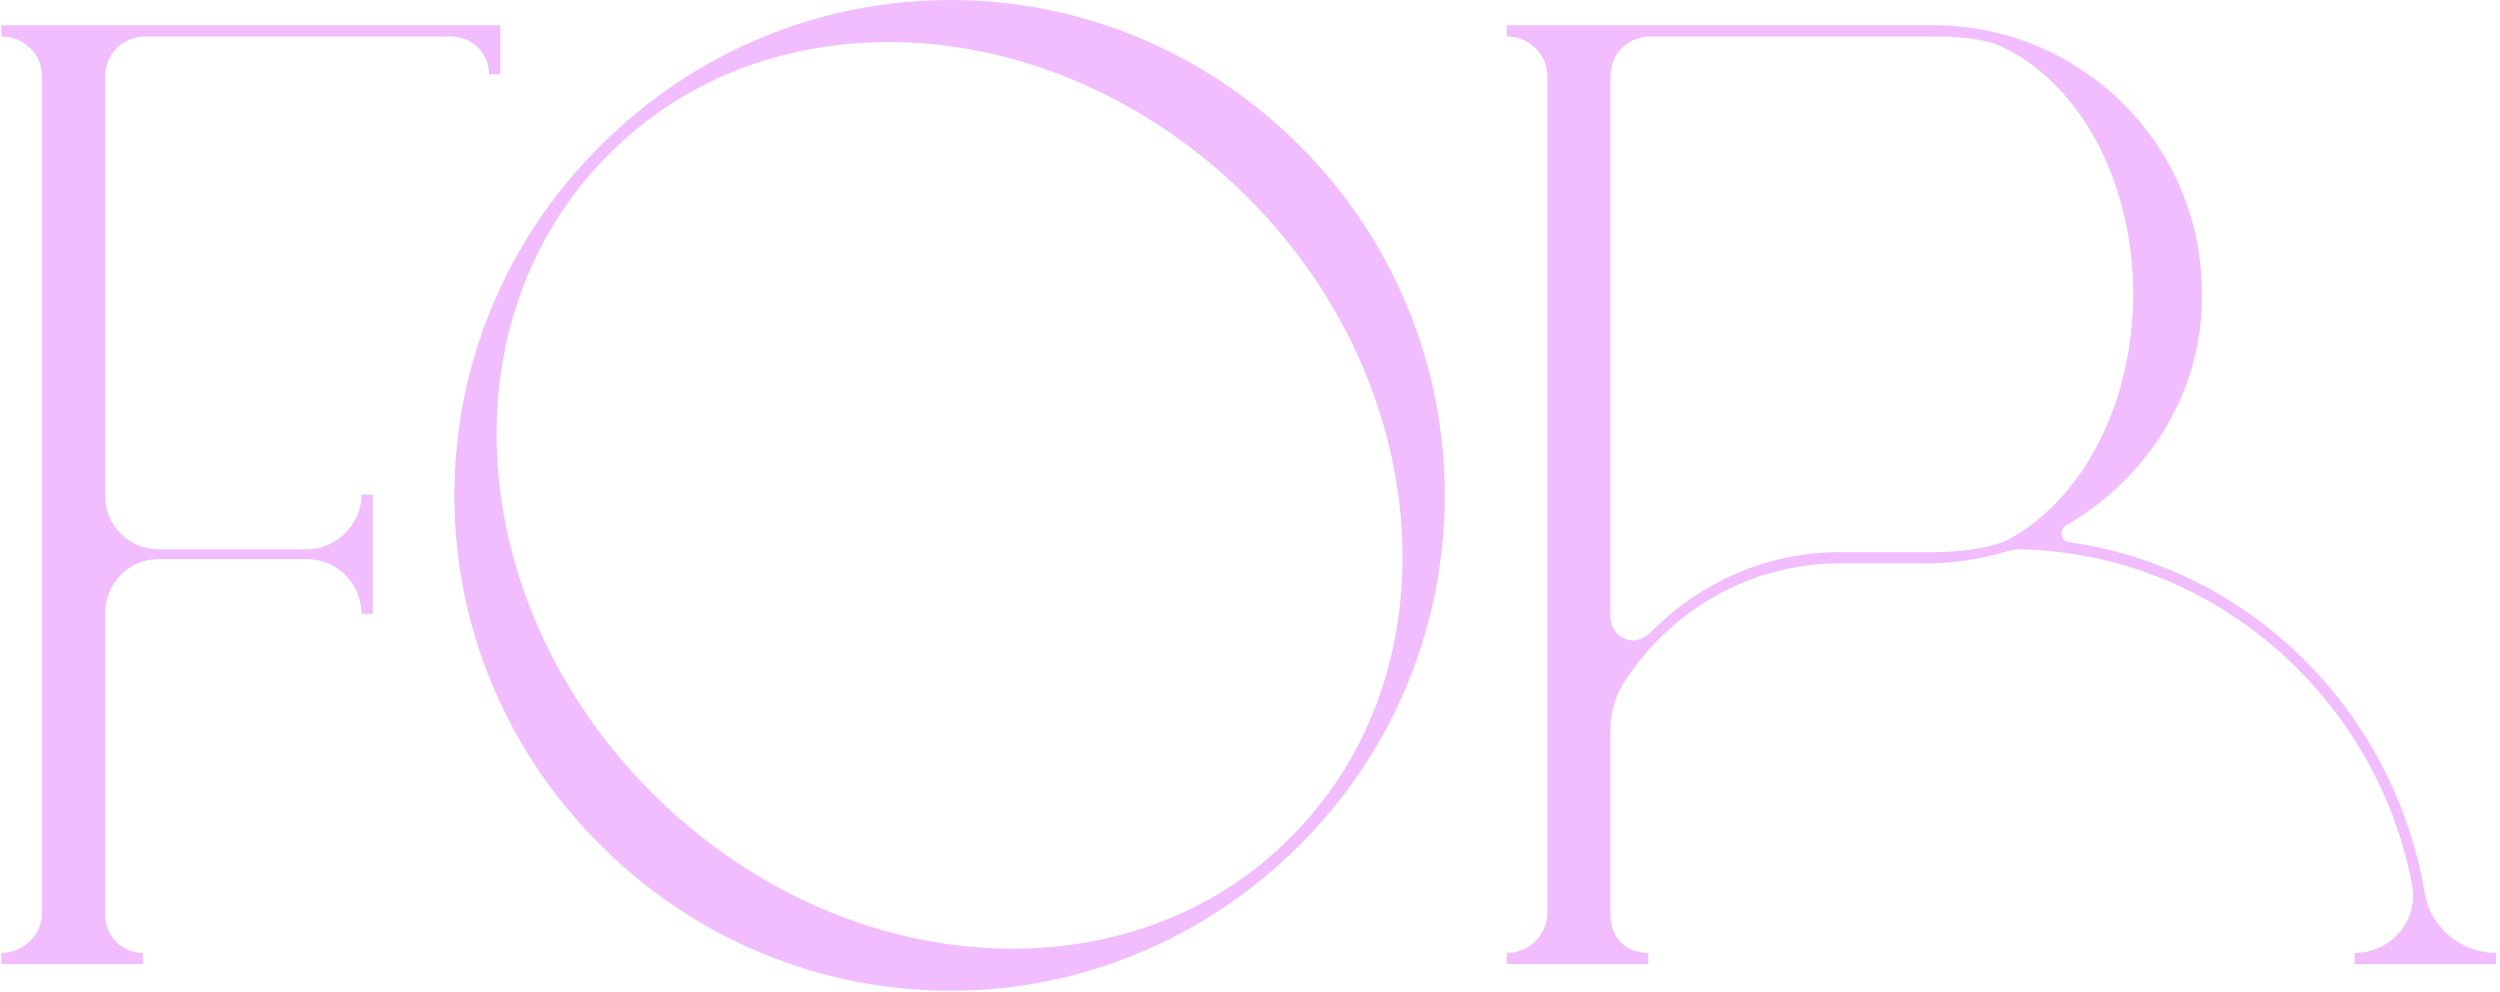 <?xml version="1.0" encoding="UTF-8"?> <svg xmlns="http://www.w3.org/2000/svg" width="446" height="177" viewBox="0 0 446 177" fill="none"> <path d="M0.25 4.5V6.5C2.25 6.5 4 7.25 5.25 8.5C6.75 9.75 7.5 11.75 7.5 13.75V162.75C7.5 166.75 4.25 170 0.25 170V172H25.5V170C21.75 170 18.75 167 18.75 163.25V109.5C18.75 104 23 99.75 28.25 99.75H54.75C60.25 99.75 64.5 104.25 64.5 109.5H66.5V88.25H64.5C64.5 93.5 60 98 54.75 98H28.25C23 98 18.75 93.75 18.75 88.5V13.75C18.75 9.75 21.75 6.5 26 6.5H80.25C84.25 6.5 87.25 9.5 87.25 13.25H89.25V4.5H0.25Z" fill="#F1BDFF"></path> <path d="M107.119 150.75C124.369 168 146.869 176.75 169.619 176.75C192.119 176.75 214.619 168 231.869 150.75C266.369 116.25 266.369 60.5 231.869 26C214.619 8.75 192.119 0 169.619 0C146.869 0 124.369 8.75 107.119 26C72.369 60.5 72.369 116.25 107.119 150.75ZM108.619 27.5C122.119 14 139.869 7.5 158.619 7.5C180.869 7.5 204.369 17 222.619 35.25C256.119 68.75 259.619 120 230.369 149.25C217.119 162.75 199.119 169.25 180.619 169.25C158.119 169.25 134.619 159.75 116.369 141.5C82.619 107.75 79.119 57 108.619 27.5Z" fill="#F1BDFF"></path> <path d="M273.805 8.5C275.305 9.75 276.055 11.75 276.055 13.75V162.75C276.055 166.75 272.805 170 268.805 170V172H294.055V170C290.055 170 287.305 167.25 287.305 163.25V130.25C287.305 127.25 288.055 124.5 289.555 122C297.805 109 312.055 100.5 328.305 100.5H343.805C348.555 100.5 353.305 99.75 357.555 98.5C358.555 98.25 359.305 98 360.055 98C394.555 98.5 423.805 124 430.305 157.75C431.555 164.25 426.555 170 420.055 170V172H445.305V170C439.055 170 433.555 165.5 432.555 159.25C427.055 127 401.805 101.5 369.305 96.75C367.555 96.75 367.305 94.5 368.555 93.75C383.305 85.25 393.305 69.5 392.805 51.75C392.555 25.5 371.055 4.5 344.805 4.5H268.805V6.5C270.805 6.5 272.555 7.25 273.805 8.5ZM294.055 6.5H344.805C348.805 6.5 352.305 6.75 355.805 7.75C370.305 13.75 380.555 31.5 380.555 52.5C380.555 72.25 371.305 89.25 358.305 96.25C354.805 98 348.805 98.5 344.805 98.5H328.305C315.055 98.5 303.055 104 294.305 113C293.305 113.75 292.305 114.25 291.305 114.25C289.305 114.25 287.305 112.5 287.305 110V13.75C287.305 9.75 290.055 6.75 294.055 6.5Z" fill="#F1BDFF"></path> </svg> 